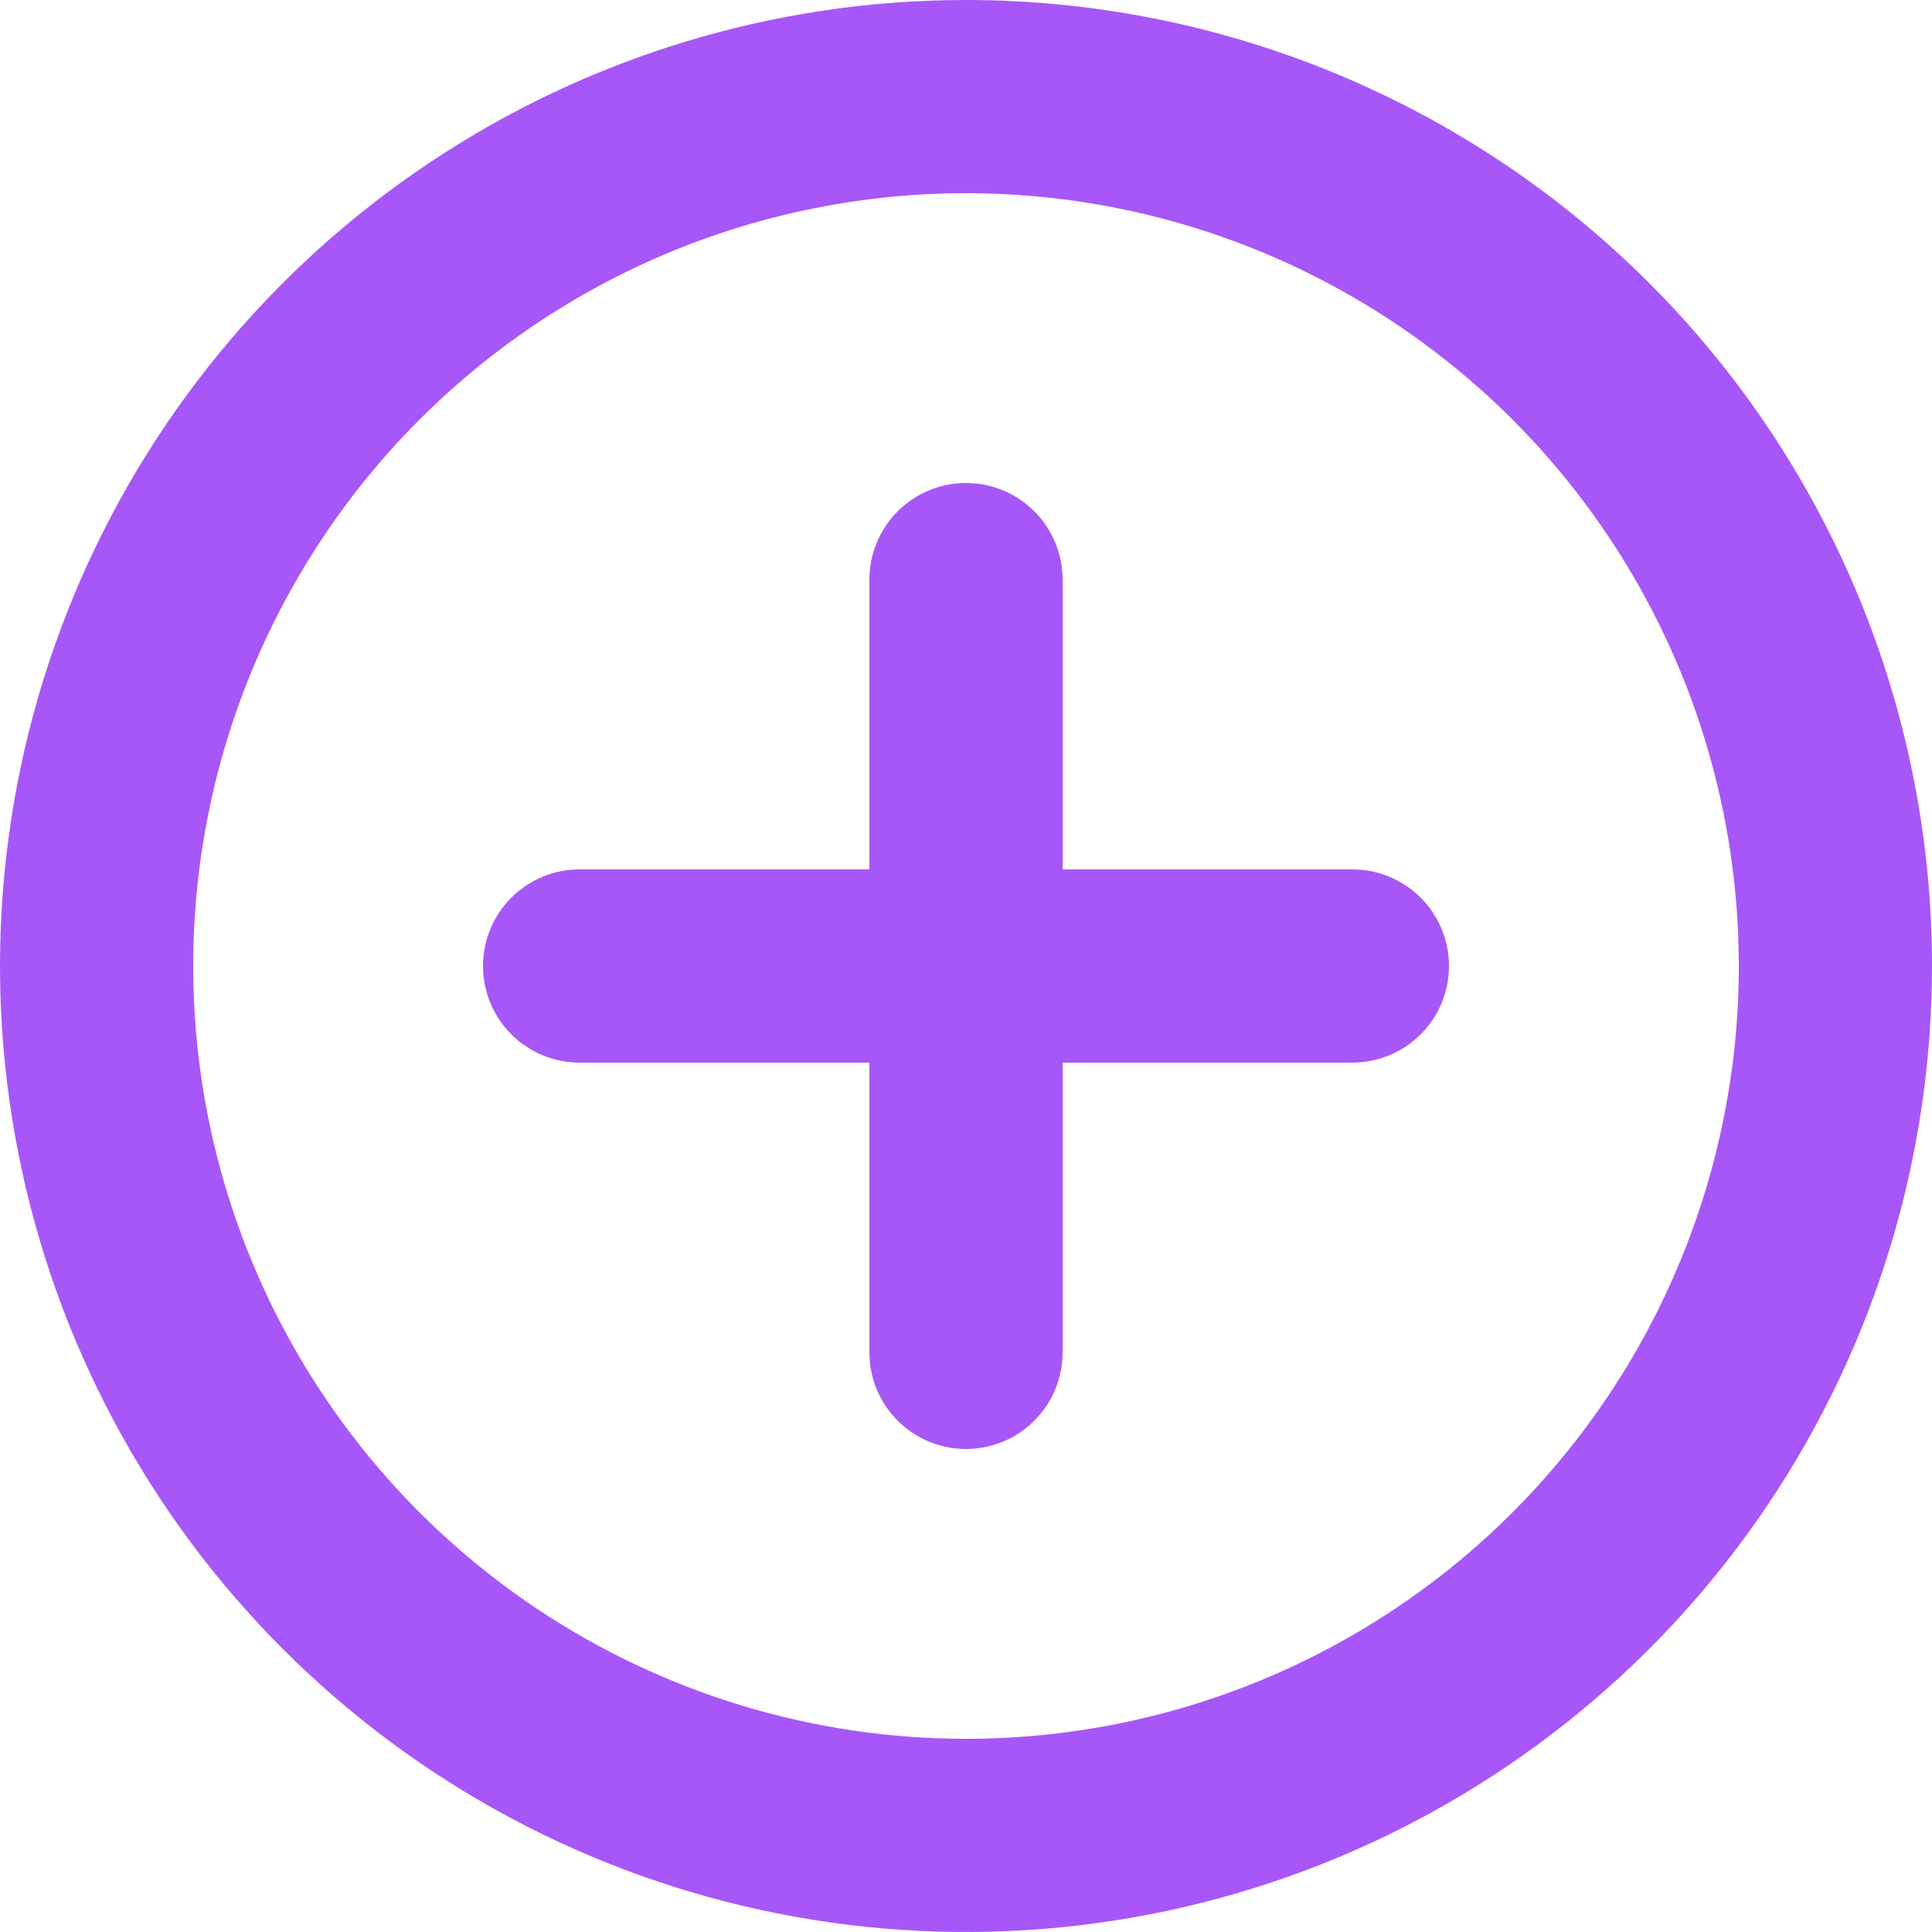 <?xml version="1.0" encoding="utf-8"?>
<svg xmlns="http://www.w3.org/2000/svg" fill="none" height="100%" overflow="visible" preserveAspectRatio="none" style="display: block;" viewBox="0 0 70 70" width="100%">
<path d="M35 0C28.078 0 21.311 2.053 15.555 5.899C9.799 9.744 5.313 15.211 2.664 21.606C0.015 28.002 -0.678 35.039 0.673 41.828C2.023 48.617 5.356 54.854 10.251 59.749C15.146 64.644 21.383 67.977 28.172 69.328C34.961 70.678 41.998 69.985 48.394 67.336C54.789 64.687 60.256 60.201 64.101 54.445C67.947 48.689 70 41.922 70 35C70 30.404 69.095 25.852 67.336 21.606C65.577 17.36 62.999 13.501 59.749 10.251C56.499 7.001 52.64 4.423 48.394 2.664C44.148 0.905 39.596 0 35 0V0ZM35 63C29.462 63 24.049 61.358 19.444 58.281C14.839 55.205 11.251 50.831 9.131 45.715C7.012 40.599 6.458 34.969 7.538 29.538C8.618 24.106 11.285 19.117 15.201 15.201C19.117 11.285 24.106 8.618 29.538 7.538C34.969 6.458 40.599 7.012 45.715 9.131C50.831 11.251 55.205 14.839 58.281 19.444C61.358 24.049 63 29.462 63 35C63 42.426 60.05 49.548 54.799 54.799C49.548 60.05 42.426 63 35 63V63ZM49 31.5H38.5V21C38.5 20.072 38.131 19.181 37.475 18.525C36.819 17.869 35.928 17.5 35 17.5C34.072 17.5 33.181 17.869 32.525 18.525C31.869 19.181 31.5 20.072 31.5 21V31.5H21C20.072 31.5 19.181 31.869 18.525 32.525C17.869 33.181 17.5 34.072 17.5 35C17.5 35.928 17.869 36.819 18.525 37.475C19.181 38.131 20.072 38.5 21 38.5H31.5V49C31.5 49.928 31.869 50.819 32.525 51.475C33.181 52.131 34.072 52.5 35 52.5C35.928 52.5 36.819 52.131 37.475 51.475C38.131 50.819 38.5 49.928 38.5 49V38.5H49C49.928 38.5 50.819 38.131 51.475 37.475C52.131 36.819 52.5 35.928 52.5 35C52.5 34.072 52.131 33.181 51.475 32.525C50.819 31.869 49.928 31.5 49 31.5Z" fill="#A757F7" id="Vector"/>
</svg>